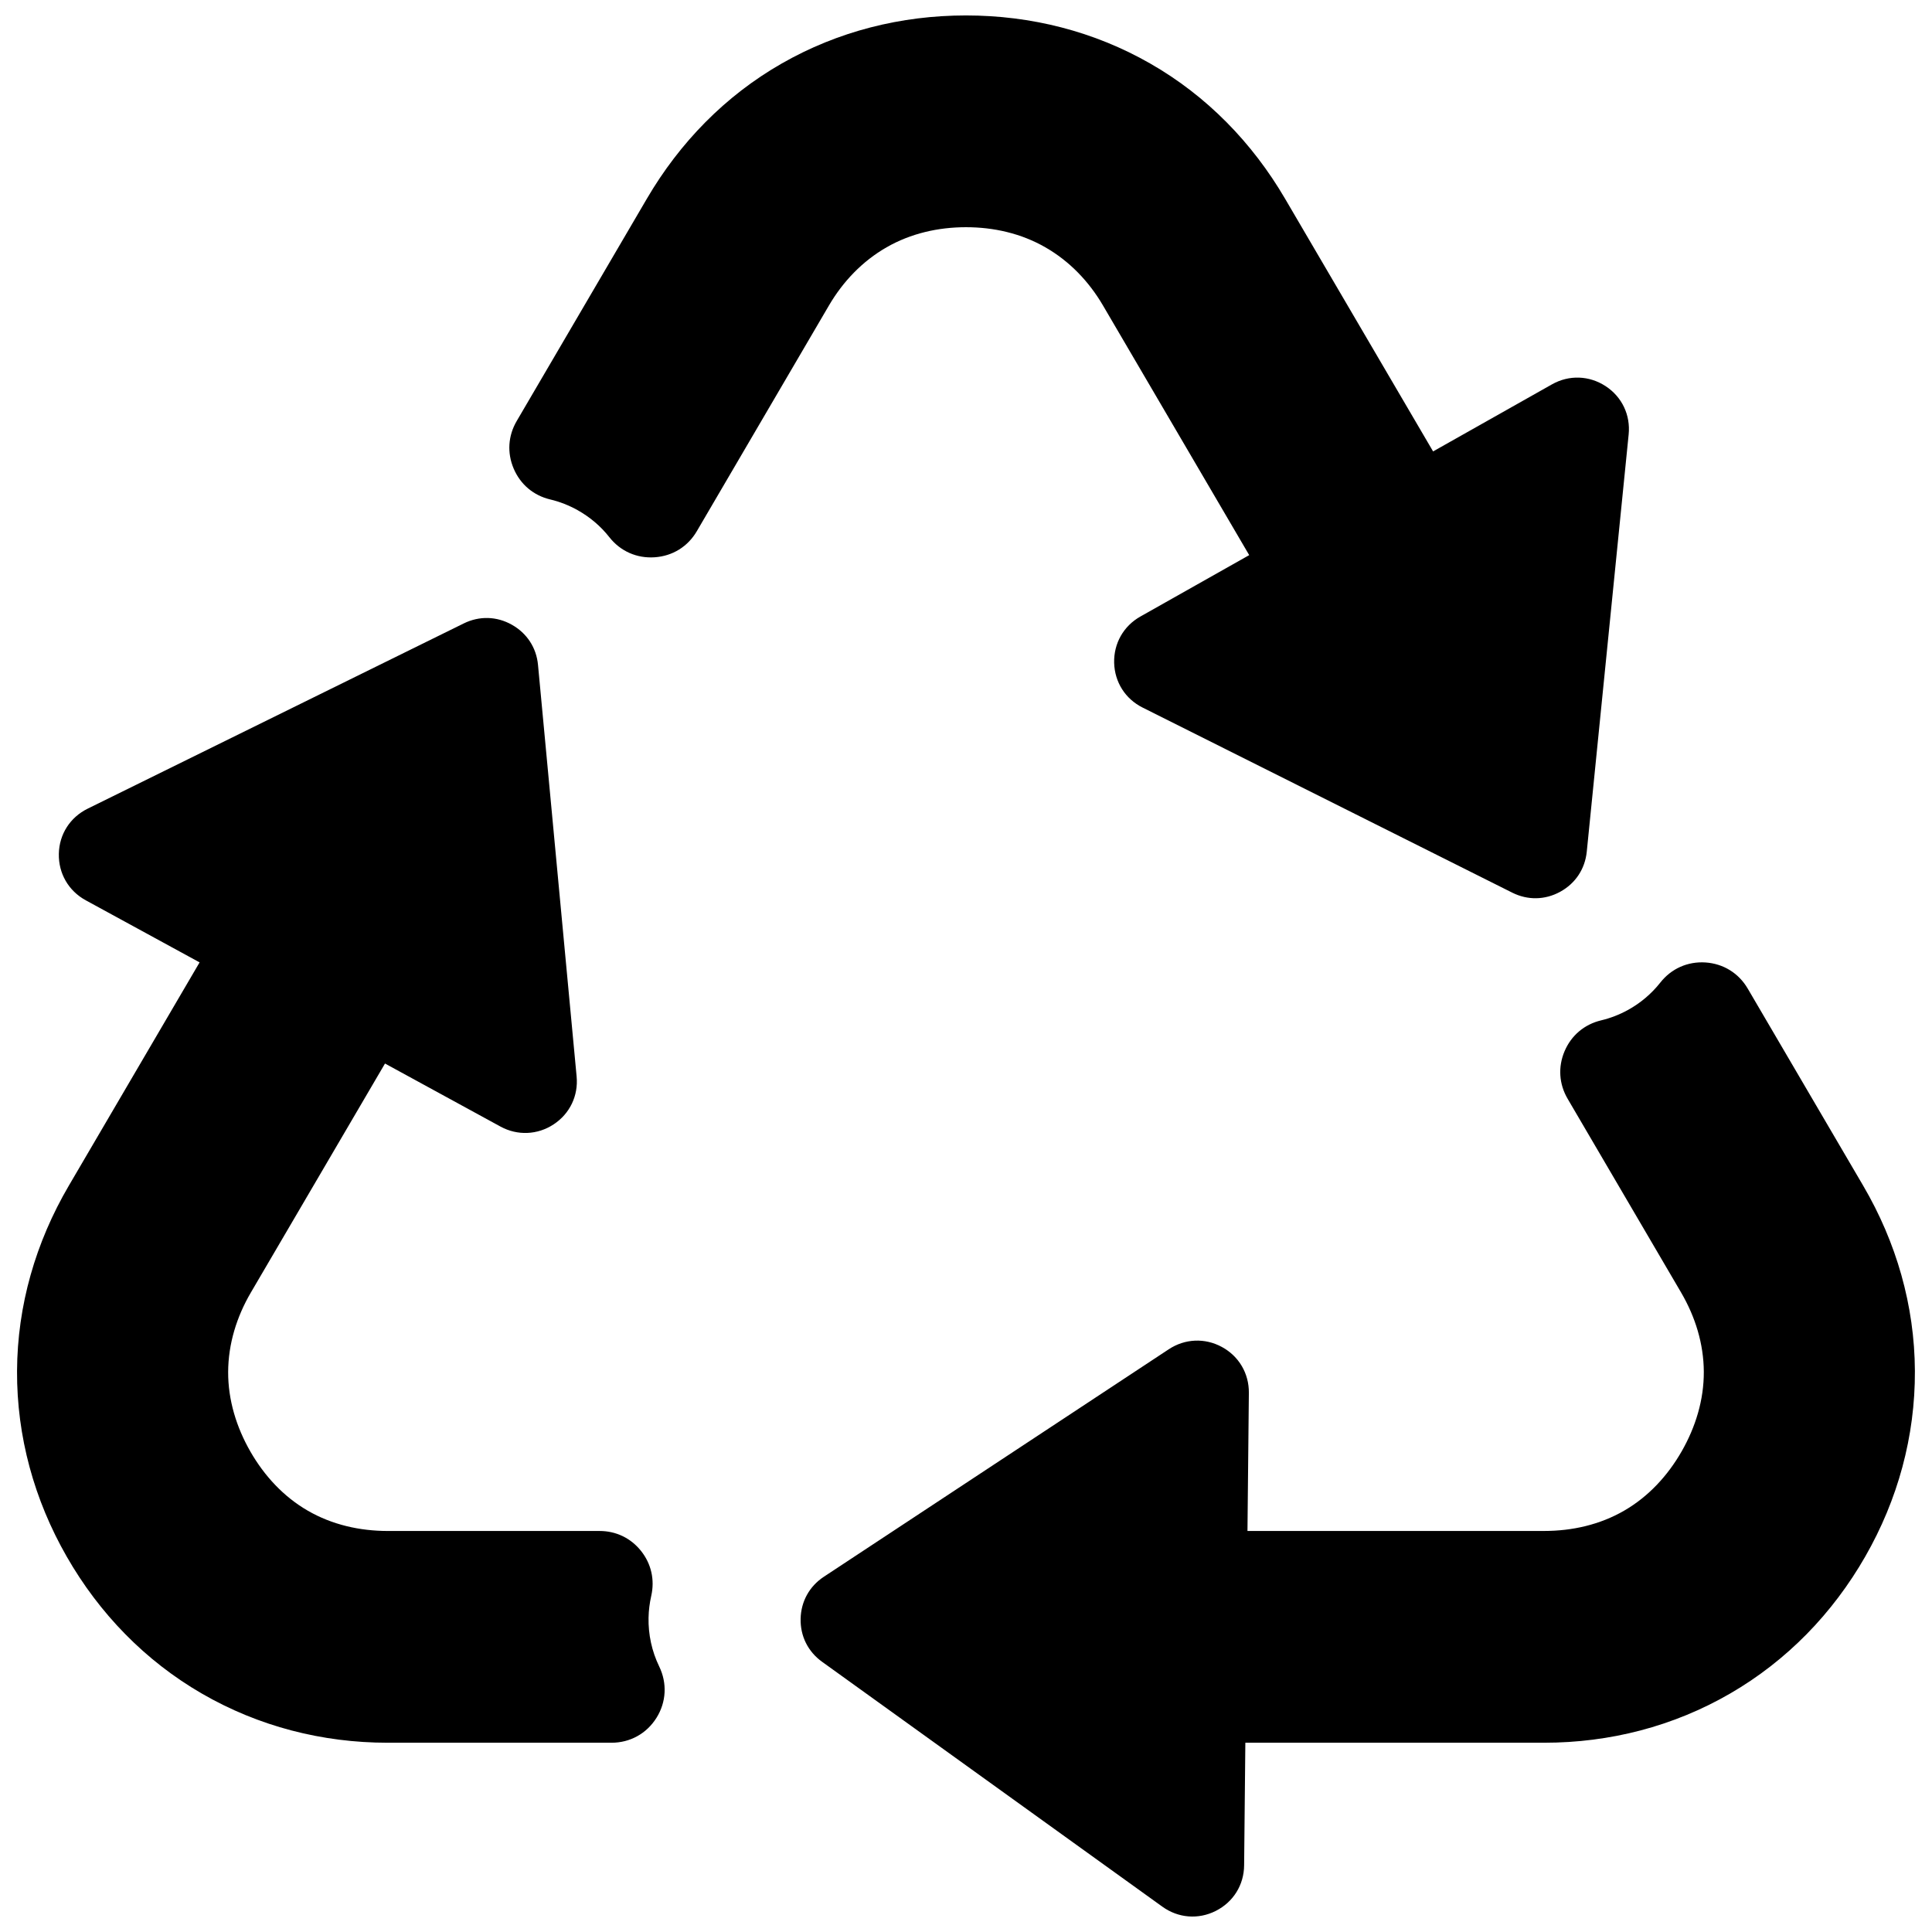 <?xml version="1.0" encoding="UTF-8"?>
<!-- Uploaded to: SVG Repo, www.svgrepo.com, Generator: SVG Repo Mixer Tools -->
<svg width="800px" height="800px" version="1.1" viewBox="144 144 512 512" xmlns="http://www.w3.org/2000/svg">
 <defs>
  <clipPath id="a">
   <path d="m148.09 148.09h503.81v503.81h-503.81z"/>
  </clipPath>
 </defs>
 <g clip-path="url(#a)">
  <path d="m196.89 399.04-30.164-16.453c-4.566-2.496-7.234-7.109-7.133-12.305 0.094-5.195 2.992-9.691 7.644-11.98l99.668-49.09c4.133-2.031 8.738-1.906 12.738 0.348 3.992 2.242 6.512 6.086 6.934 10.645l10.234 109.07c0.48 5.109-1.793 9.855-6.078 12.684-4.273 2.824-9.598 3.047-14.09 0.598l-30.613-16.711-35.551 60.691c-3.746 6.398-5.984 13.57-6.016 21.027-0.031 7.453 2.195 14.664 5.887 21.105 3.691 6.422 8.77 11.949 15.207 15.672 6.445 3.731 13.785 5.383 21.199 5.383h56.129c4.375 0 8.273 1.875 11.004 5.297 2.707 3.41 3.66 7.644 2.699 11.887-0.426 1.891-0.676 3.832-0.715 5.777-0.094 4.457 0.867 8.918 2.816 12.934 2.156 4.426 1.898 9.461-0.715 13.625-2.621 4.18-6.992 6.598-11.918 6.598h-59.301c-17.359 0-34.234-4.328-49.27-13.035-15.035-8.699-27.176-21.23-35.801-36.289-8.621-15.043-13.25-31.828-13.168-49.184 0.078-17.383 4.938-34.125 13.715-49.105l34.66-59.184zm278.16-107.93-38.762-66.18c-3.731-6.359-8.855-11.723-15.273-15.398-6.406-3.676-13.664-5.32-21.02-5.32-7.359 0-14.625 1.645-21.035 5.32-6.406 3.676-11.531 9.035-15.266 15.398l-35.031 59.844c-2.394 4.094-6.438 6.59-11.172 6.91-4.723 0.324-9.086-1.605-12.012-5.328-2.281-2.914-5.141-5.32-8.359-7.133-2.297-1.281-4.754-2.266-7.32-2.867-4.426-1.055-7.887-3.984-9.668-8.164-1.777-4.18-1.496-8.699 0.805-12.625l34.512-58.945c8.684-14.824 20.719-27.207 35.66-35.762 14.949-8.566 31.684-12.77 48.887-12.77 17.199 0 33.93 4.203 48.871 12.77 14.949 8.559 26.984 20.941 35.668 35.762l39.25 67.008 31.504-17.773c4.527-2.551 9.855-2.363 14.211 0.473 4.344 2.844 6.629 7.652 6.109 12.816l-11.098 110.55c-0.465 4.582-3 8.414-7.039 10.629-4.016 2.203-8.613 2.289-12.715 0.234l-97.945-49.043c-4.59-2.289-7.422-6.746-7.551-11.887-0.117-5.133 2.488-9.73 6.965-12.25l28.82-16.262zm-0.457 258.61h78.641c7.406 0 14.754-1.652 21.191-5.383 6.438-3.723 11.523-9.25 15.215-15.68 3.691-6.438 5.918-13.648 5.887-21.113-0.031-7.445-2.273-14.609-6.016-21.012l-30.07-51.34c-2.297-3.922-2.582-8.438-0.812-12.617 1.785-4.188 5.258-7.117 9.691-8.172 2.449-0.582 4.824-1.504 7.039-2.715 3.328-1.82 6.273-4.297 8.629-7.281 2.922-3.723 7.273-5.652 11.996-5.344 4.731 0.324 8.785 2.832 11.18 6.918l30.605 52.246c8.77 14.973 13.617 31.715 13.699 49.09 0.078 17.359-4.535 34.148-13.168 49.199-8.629 15.059-20.766 27.582-35.801 36.289-15.027 8.707-31.906 13.035-49.262 13.035h-79.207l-0.324 32.496c-0.047 5.203-2.867 9.723-7.512 12.074-4.629 2.34-9.957 1.906-14.16-1.125l-90.176-64.898c-3.731-2.684-5.785-6.801-5.684-11.398 0.102-4.582 2.32-8.598 6.141-11.125l91.441-60.309c4.273-2.816 9.574-3.039 14.066-0.59 4.512 2.449 7.188 7.016 7.141 12.156z" fill-rule="evenodd"/>
 </g>
</svg>